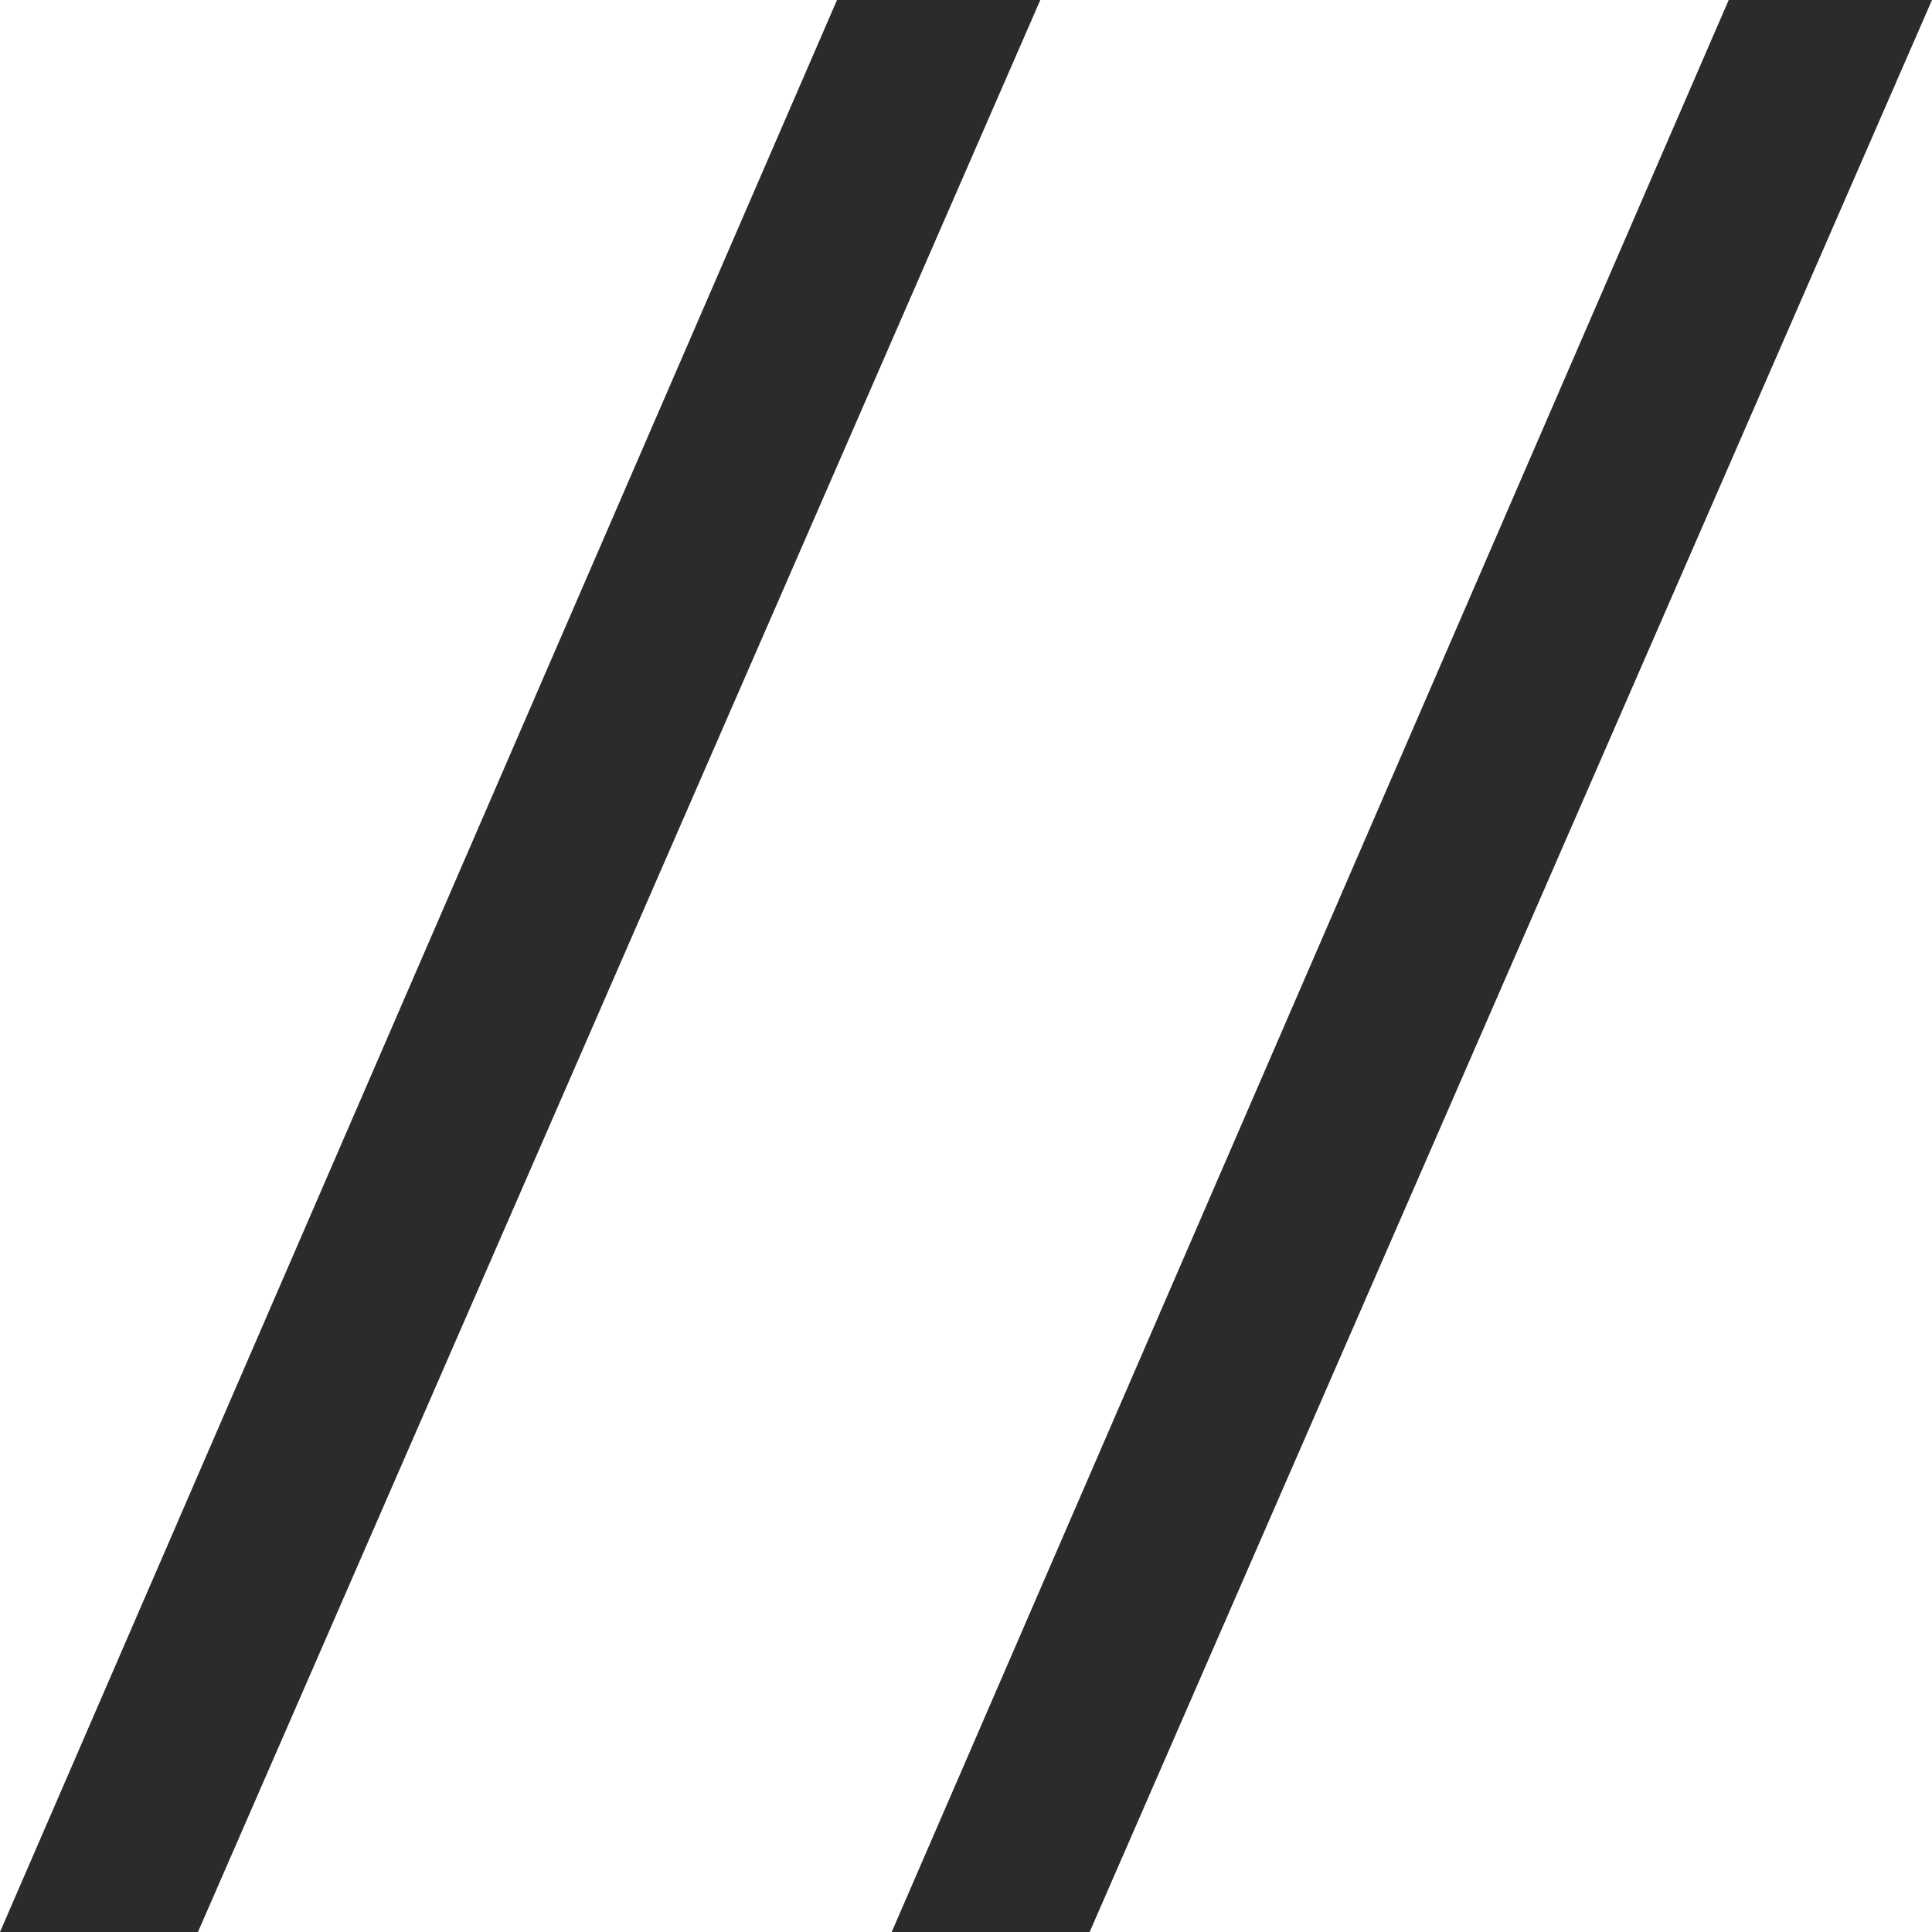 <?xml version="1.0" encoding="UTF-8"?> <svg xmlns="http://www.w3.org/2000/svg" width="13" height="13" viewBox="0 0 13 13" fill="none"><path d="M13 0H11.632L6 13H7.332L13 0Z" fill="#2D2B2A"></path><path d="M7 0H5.632L-1.39067e-07 13H1.332L7 0Z" fill="#2D2B2A"></path></svg> 